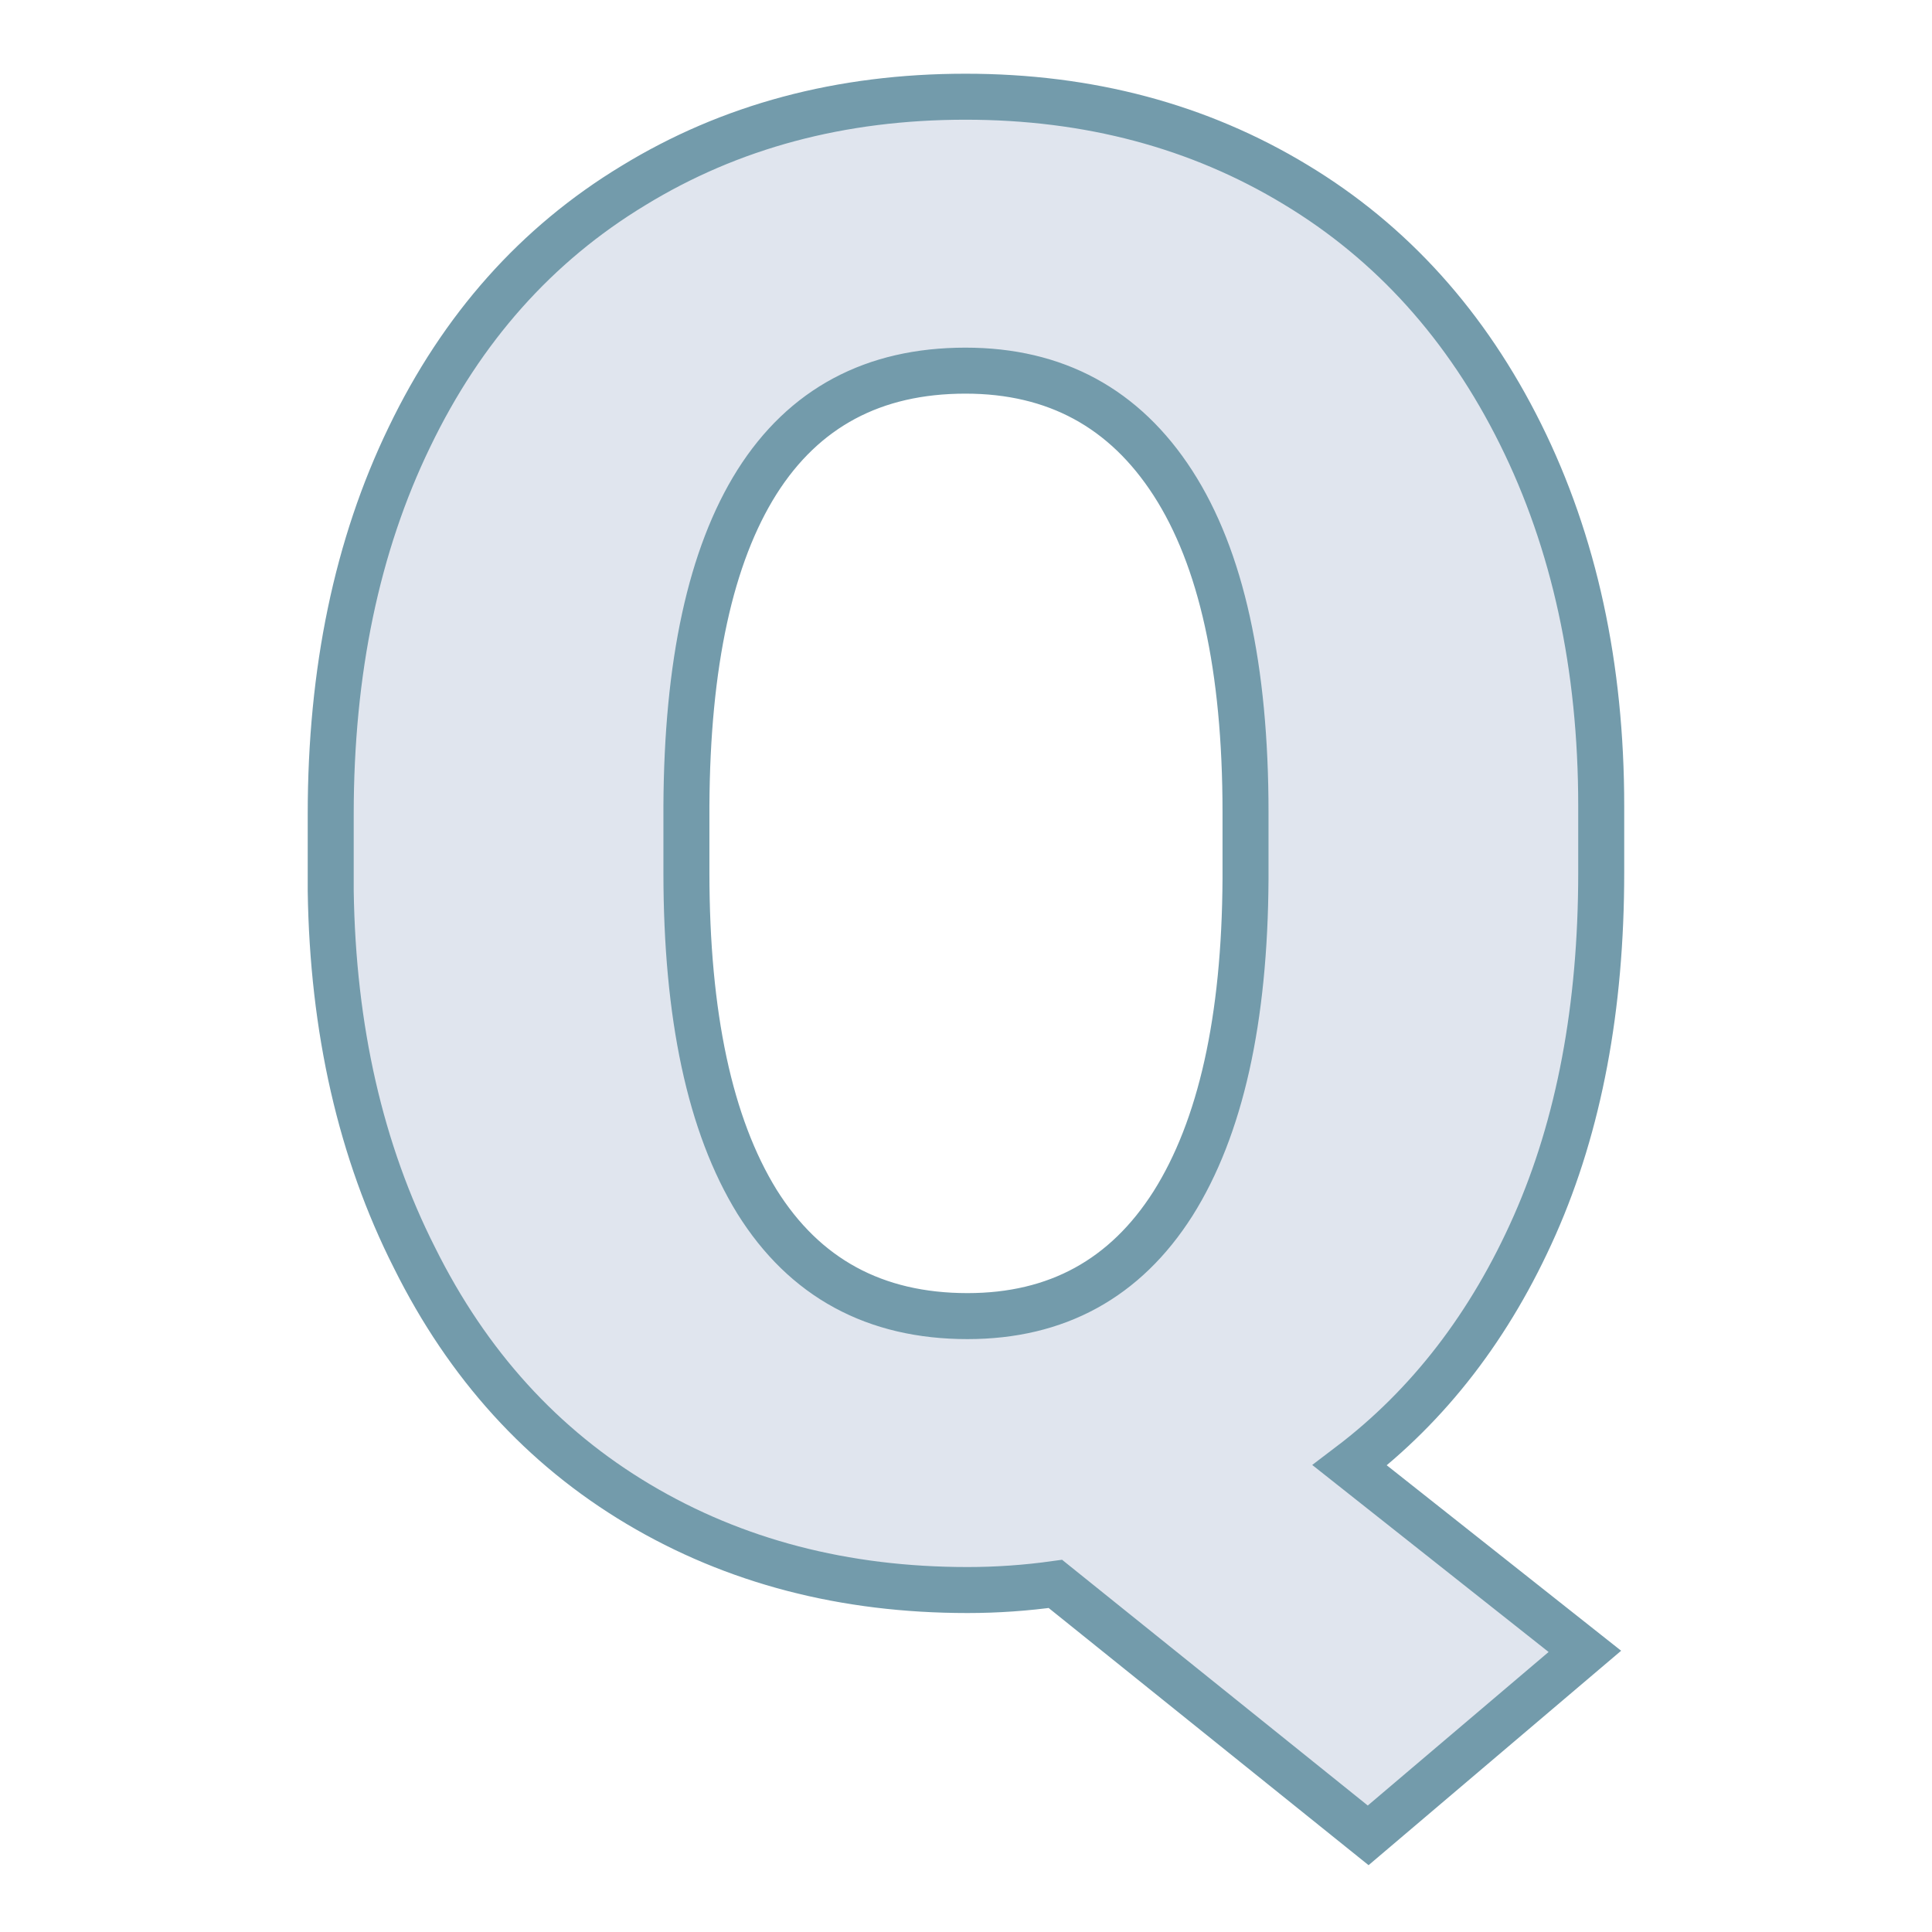 <svg xmlns="http://www.w3.org/2000/svg" version="1.1" xmlns:xlink="http://www.w3.org/1999/xlink" width="200" height="200"><svg xmlns="http://www.w3.org/2000/svg" version="1.1" xmlns:xlink="http://www.w3.org/1999/xlink" viewBox="0 0 200 200"><rect width="200" height="200" fill="url('#gradient')"></rect><defs><linearGradient id="SvgjsLinearGradient1001" gradientTransform="rotate(45 0.5 0.5)"><stop offset="0%" stop-color="#ffffff"></stop><stop offset="100%" stop-color="#f9f9f9"></stop></linearGradient></defs><g><g fill="#e0e5ee" transform="matrix(10.581,0,0,10.581,26.829,162.484)" stroke="#739bab" stroke-width="0.45"><path d="M13.13-7.47L13.13-6.82Q13.13-4.84 12.48-3.37Q11.83-1.90 10.67-1.02L10.67-1.02L12.97 0.80L10.85 2.60L7.79 0.14Q7.36 0.20 6.93 0.20L6.93 0.20Q5.12 0.20 3.71-0.64Q2.30-1.48 1.52-3.05Q0.73-4.61 0.70-6.64L0.70-6.64L0.70-7.39Q0.70-9.49 1.47-11.08Q2.24-12.68 3.66-13.54Q5.08-14.41 6.91-14.41L6.91-14.41Q8.72-14.41 10.14-13.55Q11.55-12.70 12.34-11.11Q13.13-9.52 13.13-7.47L13.13-7.47ZM9.65-6.76L9.65-7.41Q9.65-9.53 8.94-10.63Q8.23-11.73 6.91-11.73L6.91-11.73Q5.56-11.73 4.87-10.64Q4.19-9.56 4.18-7.47L4.18-7.47L4.18-6.82Q4.18-4.72 4.87-3.60Q5.57-2.48 6.93-2.48L6.93-2.48Q8.24-2.48 8.94-3.58Q9.64-4.69 9.65-6.76L9.65-6.76Z"></path></g></g></svg><style>@media (prefers-color-scheme: light) { :root { filter: contrast(1) brightness(1); } }
@media (prefers-color-scheme: dark) { :root { filter: none; } }
</style></svg>
